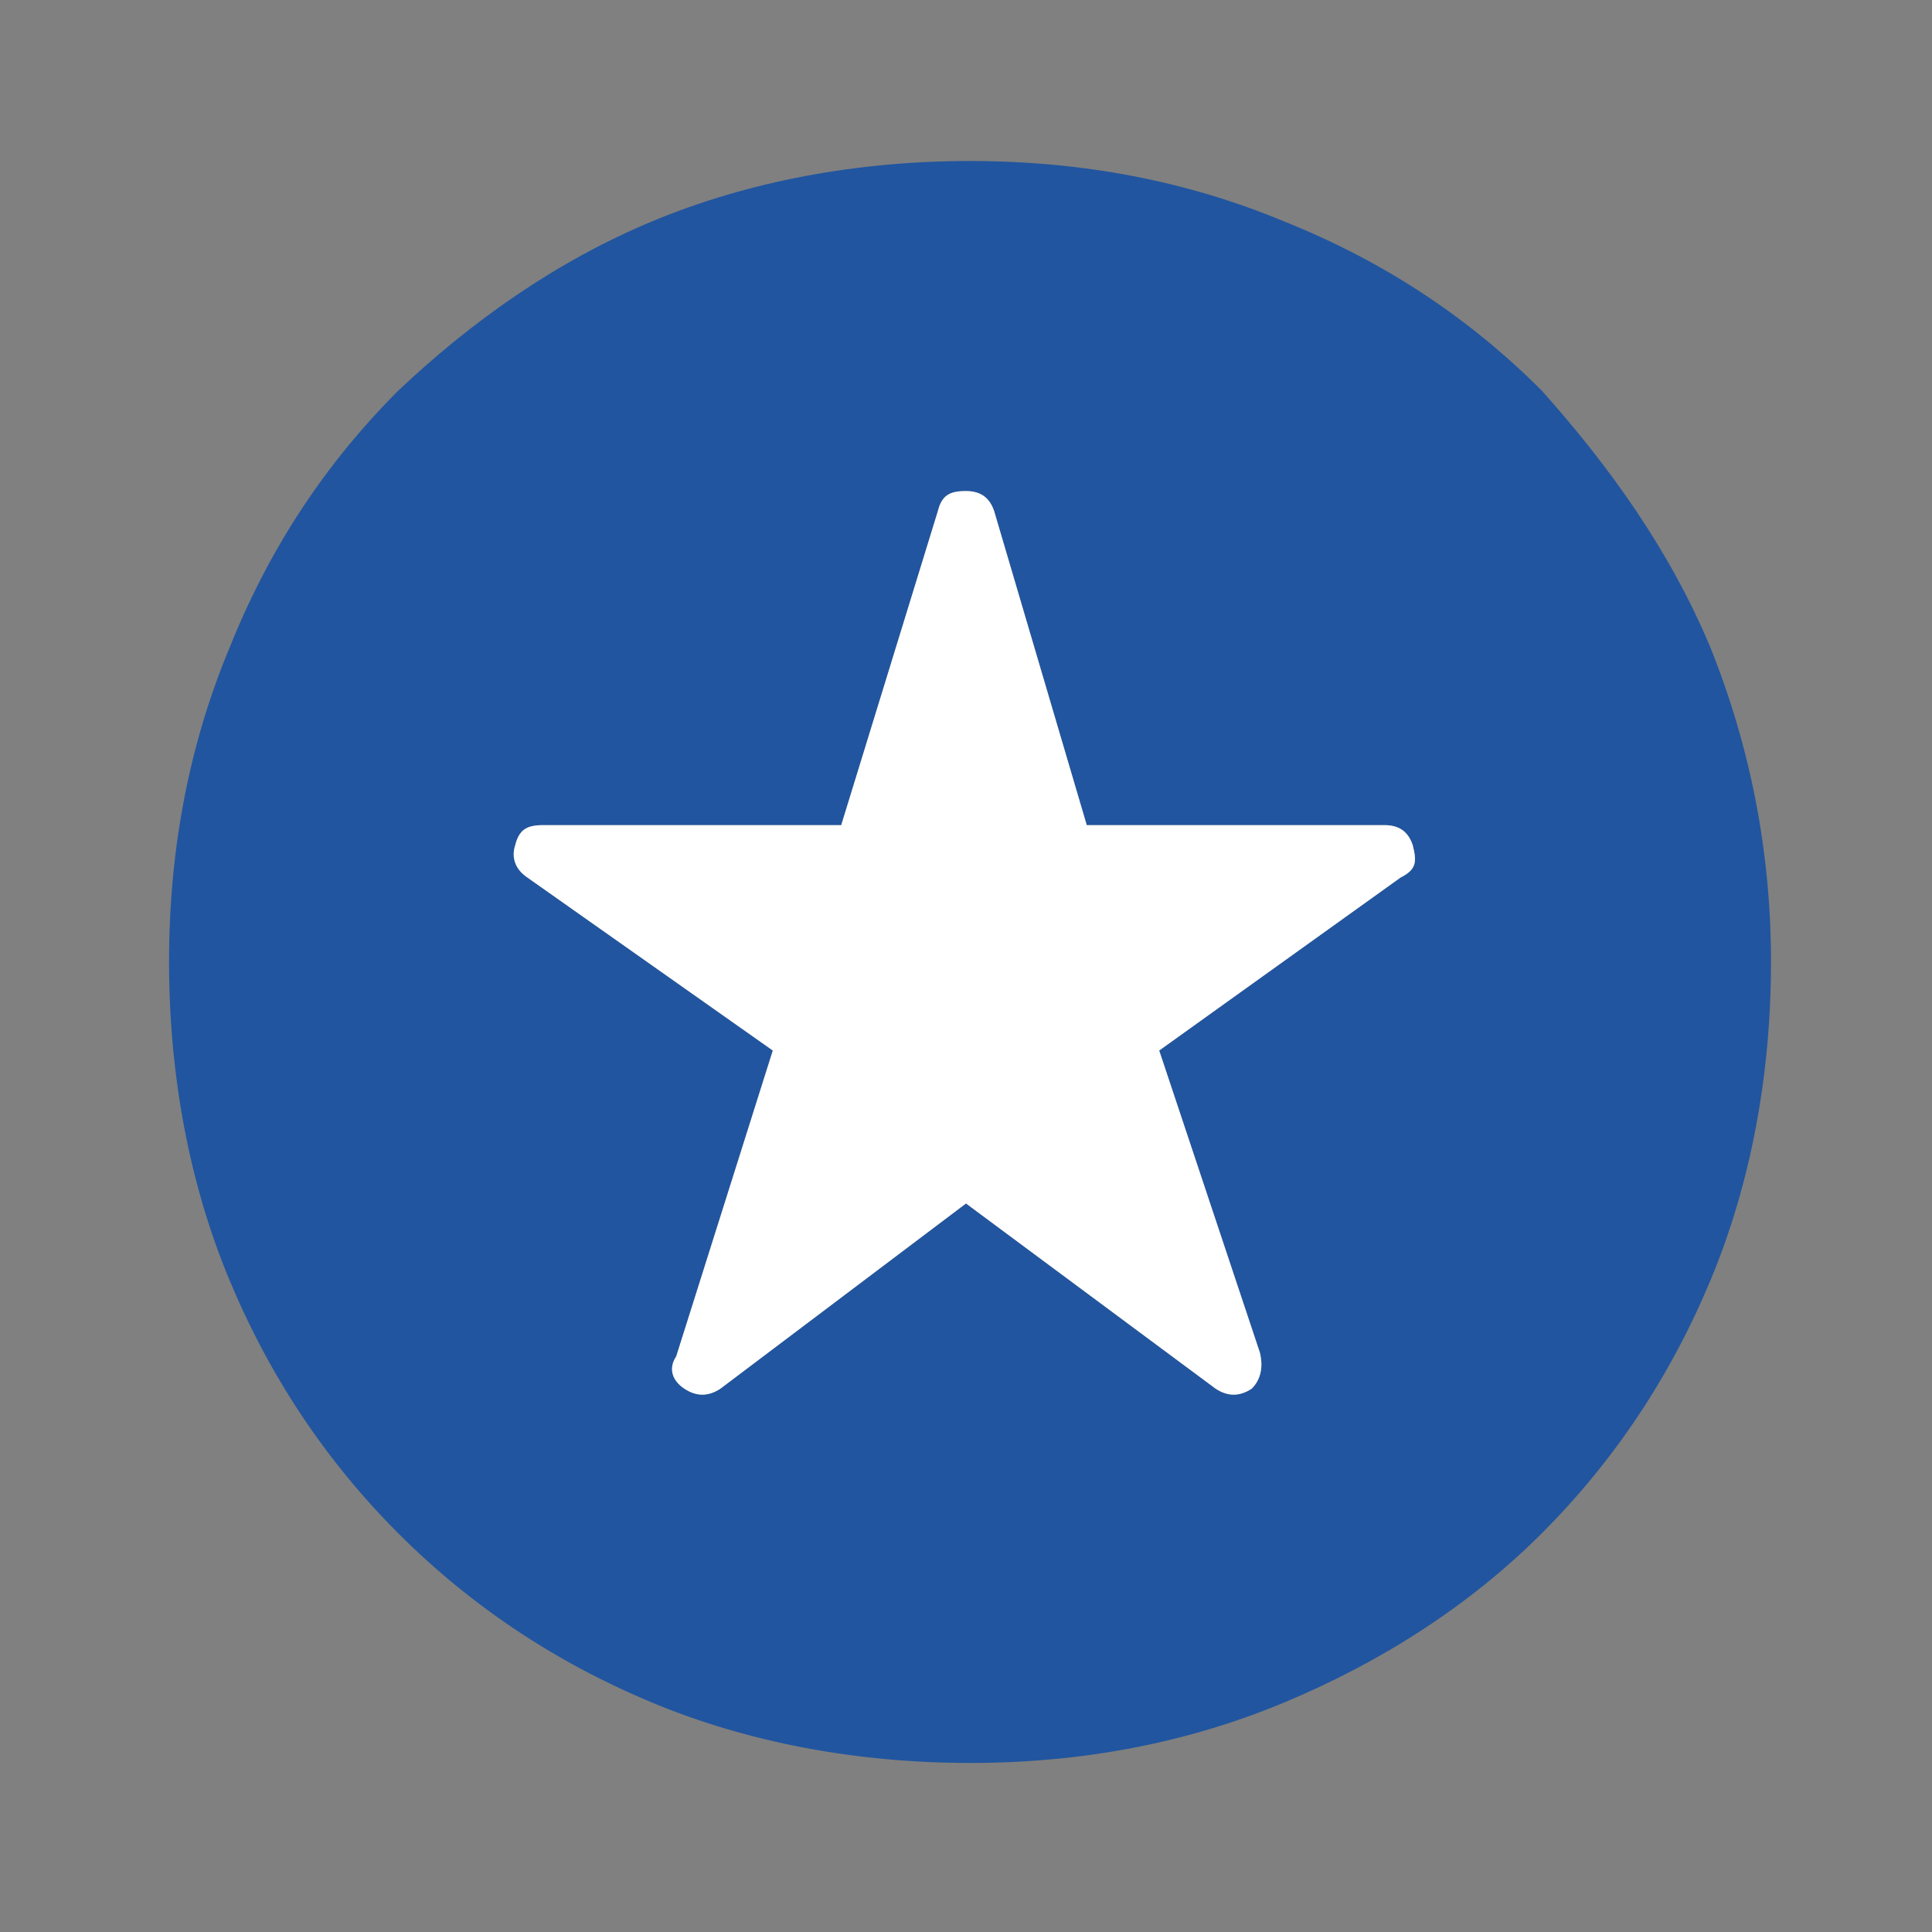 <?xml version="1.0" encoding="UTF-8"?> <svg xmlns="http://www.w3.org/2000/svg" xmlns:xlink="http://www.w3.org/1999/xlink" version="1.1" id="Layer_1" x="0px" y="0px" viewBox="0 0 48 48" style="enable-background:new 0 0 48 48;" xml:space="preserve"><rect x="0" y="0" width="48" height="48" fill="#808080" stroke="none"/> <style type="text/css"> .st0{fill:#21559F;} .st1{fill:#FFFFFF;} </style> <path class="st0" d="M42.5,16.1c-1-2.4-2.5-4.5-4.2-6.4c-1.8-1.8-3.9-3.2-6.4-4.2c-2.4-1-5-1.5-7.8-1.5c-2.8,0-5.5,0.5-7.9,1.5 c-2.4,1-4.5,2.5-6.3,4.2c-1.8,1.8-3.2,3.9-4.2,6.4c-1,2.4-1.5,5-1.5,7.8c0,2.8,0.5,5.5,1.5,7.9c1,2.4,2.4,4.5,4.2,6.3 s3.9,3.2,6.3,4.2c2.4,1,5.1,1.5,7.9,1.5c2.8,0,5.4-0.5,7.8-1.5c2.4-1,4.6-2.4,6.4-4.2s3.2-3.9,4.2-6.3c1-2.4,1.5-5.1,1.5-7.9 C44,21.2,43.5,18.6,42.5,16.1z M34.8,21.8l-6,4.3l2.5,7.5c0.1,0.4,0,0.7-0.2,0.9c-0.3,0.2-0.6,0.2-0.9,0L24,29.9l-6.1,4.6 c-0.3,0.2-0.6,0.2-0.9,0c-0.3-0.2-0.4-0.5-0.2-0.8l2.4-7.6l-6.1-4.3c-0.3-0.2-0.4-0.5-0.3-0.8c0.1-0.4,0.3-0.5,0.7-0.5h7.4l2.4-7.8 c0.1-0.4,0.3-0.5,0.7-0.5s0.6,0.2,0.7,0.5l2.3,7.8h7.4c0.4,0,0.6,0.2,0.7,0.5C35.2,21.4,35.2,21.6,34.8,21.8z"></path> <path class="st1" d="M34.8,21.8l-6,4.3l2.5,7.5c0.1,0.4,0,0.7-0.2,0.9c-0.3,0.2-0.6,0.2-0.9,0L24,29.9l-6.1,4.6 c-0.3,0.2-0.6,0.2-0.9,0c-0.3-0.2-0.4-0.5-0.2-0.8l2.4-7.6l-6.1-4.3c-0.3-0.2-0.4-0.5-0.3-0.8c0.1-0.4,0.3-0.5,0.7-0.5h7.4l2.4-7.8 c0.1-0.4,0.3-0.5,0.7-0.5s0.6,0.2,0.7,0.5l2.3,7.8h7.4c0.4,0,0.6,0.2,0.7,0.5C35.2,21.4,35.2,21.6,34.8,21.8z"></path> </svg> 